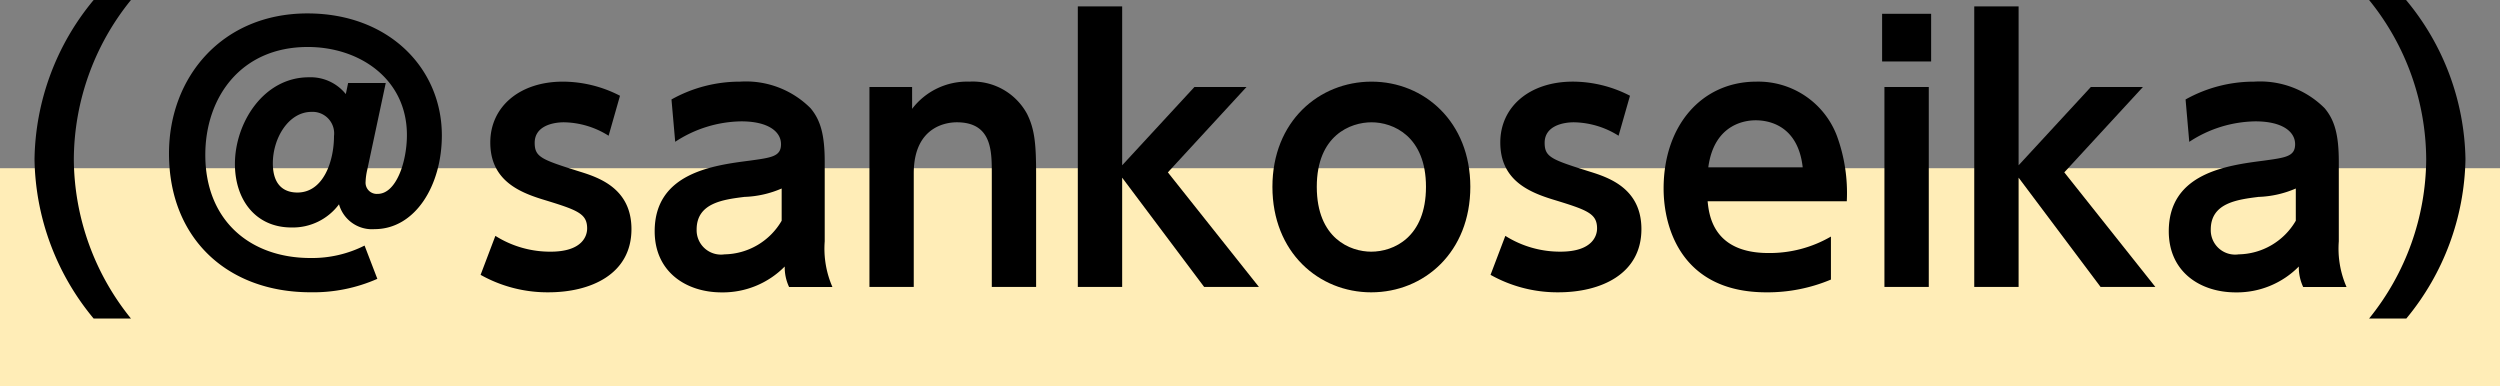 <svg xmlns="http://www.w3.org/2000/svg" viewBox="0 0 178.465 27.56"><rect x="0" y="0" width="178.465" height="27.56" fill="#808080" stroke="none"/><defs><style>.cls-1{fill:none;stroke:#ffedb7;stroke-miterlimit:10;stroke-width:15.551px;}</style></defs><g id="レイヤー_2" data-name="レイヤー 2"><g id="デザイン"><line class="cls-1" y1="19.784" x2="178.465" y2="19.784"/><path d="M6.685,22.739a18.181,18.181,0,0,1-4.221-11.37A18.178,18.178,0,0,1,6.685,0H9.349A18.171,18.171,0,0,0,5.27,11.369a18.22,18.22,0,0,0,4.079,11.37Z"/><path d="M24.851,5.925h2.686l-1.319,6.188a4.412,4.412,0,0,0-.12.864.8.8,0,0,0,.863.863c1.319,0,2.087-2.278,2.087-4.2,0-4.006-3.382-6.286-7.076-6.286-4.8,0-7.316,3.622-7.316,7.7,0,4.677,3.19,7.364,7.508,7.364a8.3,8.3,0,0,0,3.861-.888l.912,2.375a11.306,11.306,0,0,1-4.773.959c-5.925,0-10.1-3.838-10.1-9.906,0-5.47,3.814-10,9.883-10,5.828,0,9.595,3.934,9.595,8.707,0,3.6-1.919,6.692-4.8,6.692A2.445,2.445,0,0,1,24.2,14.584,4.1,4.1,0,0,1,20.8,16.238c-2.543,0-4.03-1.967-4.03-4.533,0-2.927,2.039-6.188,5.277-6.188a3.226,3.226,0,0,1,2.639,1.2Zm-5.374,5.732c0,1.823,1.08,2.087,1.751,2.087,1.872,0,2.615-2.255,2.615-4.03a1.538,1.538,0,0,0-1.608-1.727C20.6,7.987,19.477,9.858,19.477,11.657Z"/><path d="M43.446,9.69a6.138,6.138,0,0,0-3.19-.96c-.791,0-2.087.265-2.087,1.464,0,1.032.5,1.2,3.238,2.063,1.392.431,3.67,1.223,3.67,4.1,0,3.215-2.9,4.51-5.925,4.51a9.751,9.751,0,0,1-4.844-1.247l1.055-2.782A7.323,7.323,0,0,0,39.3,17.966c2.3,0,2.614-1.152,2.614-1.655,0-1.08-.7-1.32-3.214-2.087C36.922,13.672,35,12.784,35,10.17c0-2.542,2.087-4.342,5.181-4.342a8.913,8.913,0,0,1,4.078,1.008Z"/><path d="M47.934,7.1a9.992,9.992,0,0,1,4.894-1.272,6.512,6.512,0,0,1,5.037,1.9c.7.838,1.008,1.871,1.008,3.813v5.685a6.852,6.852,0,0,0,.551,3.262H56.33a3.317,3.317,0,0,1-.312-1.463,6.2,6.2,0,0,1-4.509,1.847c-2.495,0-4.774-1.439-4.774-4.365,0-4.15,4.15-4.7,6.765-5.037,1.559-.217,2.254-.288,2.254-1.176,0-.911-.936-1.631-2.83-1.631A8.783,8.783,0,0,0,48.2,10.122ZM55.8,13.456a7.257,7.257,0,0,1-2.663.6c-1.511.192-3.407.431-3.407,2.327a1.74,1.74,0,0,0,1.992,1.774,4.811,4.811,0,0,0,4.078-2.4Z"/><path d="M62.066,20.484V6.212h3.046V7.771A4.926,4.926,0,0,1,69.19,5.828a4.41,4.41,0,0,1,4.126,2.3c.552,1.1.648,2.182.648,4.318v8.035H70.8V12.377c0-1.607,0-3.647-2.5-3.647-.408,0-3.071.073-3.071,3.647v8.107Z"/><path d="M80.107,11.8l5.158-5.589h3.717L83.37,12.305l6.5,8.179H85.96l-5.853-7.8v7.8H76.941V.455h3.166Z"/><path d="M97.909,5.828c3.766,0,7.052,2.879,7.052,7.508,0,4.653-3.286,7.532-7.076,7.532-3.742,0-7.052-2.854-7.052-7.532S94.167,5.828,97.909,5.828Zm-.024,12.138c1.583,0,3.91-1.008,3.91-4.63,0-3.6-2.327-4.606-3.886-4.606C96.4,8.73,94,9.666,94,13.336,94,17.03,96.4,17.966,97.885,17.966Z"/><path d="M115.543,9.69a6.142,6.142,0,0,0-3.191-.96c-.791,0-2.086.265-2.086,1.464,0,1.032.5,1.2,3.238,2.063,1.391.431,3.67,1.223,3.67,4.1,0,3.215-2.9,4.51-5.925,4.51a9.756,9.756,0,0,1-4.845-1.247l1.056-2.782a7.322,7.322,0,0,0,3.933,1.127c2.3,0,2.615-1.152,2.615-1.655,0-1.08-.7-1.32-3.214-2.087-1.776-.552-3.694-1.44-3.694-4.054,0-2.542,2.086-4.342,5.181-4.342a8.912,8.912,0,0,1,4.077,1.008Z"/><path d="M121.9,14.368c.1.936.36,3.694,4.342,3.694a8.7,8.7,0,0,0,4.461-1.175v3.07a11.656,11.656,0,0,1-4.605.911c-6,0-7.34-4.533-7.34-7.412,0-4.51,2.734-7.628,6.621-7.628a6,6,0,0,1,5.756,3.886,11.838,11.838,0,0,1,.7,4.654Zm6.788-2.423c-.359-3.215-2.734-3.358-3.358-3.358-.527,0-2.95.12-3.382,3.358Z"/><path d="M137.856,4.39h-3.5V.983h3.5Zm-.168,16.094h-3.166V6.212h3.166Z"/><path d="M144.1,11.8l5.157-5.589h3.718l-5.613,6.093,6.5,8.179h-3.91l-5.852-7.8v7.8h-3.166V.455H144.1Z"/><path d="M156.019,7.1a9.992,9.992,0,0,1,4.894-1.272,6.512,6.512,0,0,1,5.037,1.9c.7.838,1.008,1.871,1.008,3.813v5.685a6.833,6.833,0,0,0,.552,3.262h-3.095a3.317,3.317,0,0,1-.312-1.463,6.2,6.2,0,0,1-4.509,1.847c-2.5,0-4.774-1.439-4.774-4.365,0-4.15,4.15-4.7,6.765-5.037,1.558-.217,2.254-.288,2.254-1.176,0-.911-.935-1.631-2.83-1.631a8.783,8.783,0,0,0-4.726,1.463Zm7.869,6.356a7.257,7.257,0,0,1-2.663.6c-1.511.192-3.407.431-3.407,2.327a1.74,1.74,0,0,0,1.991,1.774,4.811,4.811,0,0,0,4.079-2.4Z"/><path d="M169.12,22.739a18.224,18.224,0,0,0,4.077-11.37A18.175,18.175,0,0,0,169.12,0h2.639A18.2,18.2,0,0,1,176,11.369a18.316,18.316,0,0,1-4.222,11.37Z"/></g></g></svg>